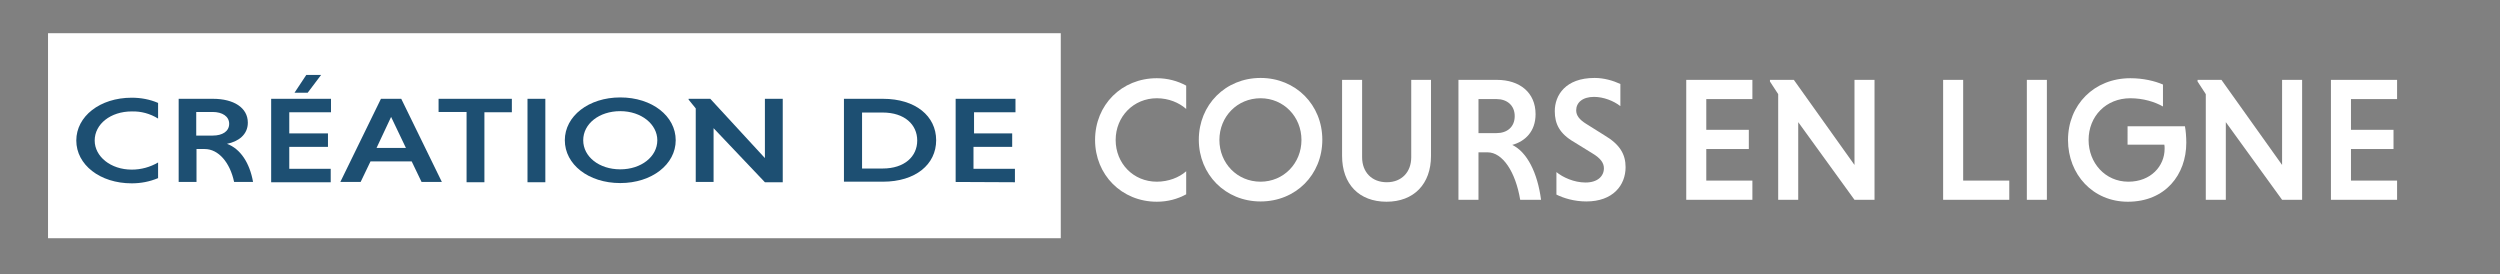 <?xml version="1.0" encoding="utf-8"?>
<!-- Generator: Adobe Illustrator 27.4.0, SVG Export Plug-In . SVG Version: 6.00 Build 0)  -->
<svg version="1.1" xmlns="http://www.w3.org/2000/svg" xmlns:xlink="http://www.w3.org/1999/xlink" x="0px" y="0px"
	 viewBox="0 0 910.9 100" style="enable-background:new 0 0 910.9 100;" xml:space="preserve">
<rect x="0" y="0" width="910.9" height="100" fill="#808080" stroke="none"/>
<style type="text/css">
	.st0{fill:#FFFFFF;}
	.st1{fill:#1D4F72;}
</style>
<g id="Layer_2">
	<g>
		<path class="st0" d="M432.2,70.8c-3.1,1.7-6.7,2.7-10.7,2.7c-12.8,0-22.5-9.8-22.5-22.5c0-12.8,9.7-22.5,22.5-22.5
			c3.9,0,7.6,1,10.7,2.7v8.5c-2.6-2.3-6.4-3.9-10.7-3.9c-8.5,0-15,6.7-15,15.2c0,8.5,6.4,15.2,15,15.2c4.2,0,8.1-1.5,10.7-3.8V70.8z
			"/>
		<path class="st0" d="M459.3,28.4c12.8,0,22.5,9.8,22.5,22.5c0,12.8-9.7,22.5-22.5,22.5c-12.8,0-22.5-9.8-22.5-22.5
			C436.8,38.2,446.5,28.4,459.3,28.4z M459.3,66.2c8.4,0,14.9-6.7,14.9-15.2c0-8.5-6.5-15.2-14.9-15.2c-8.5,0-15,6.7-15,15.2
			C444.3,59.4,450.7,66.2,459.3,66.2z"/>
		<path class="st0" d="M521.4,29.1v27.7c0,10.3-6.3,16.7-16.2,16.7c-10,0-16.2-6.4-16.2-16.7V29.1h7.3v28.2c0,5.4,3.5,9.1,9,9.1
			c5.4,0,8.9-3.7,8.9-9.1V29.1H521.4z"/>
		<path class="st0" d="M531.4,29.1h14c8.3,0,14.1,4.6,14.1,12.5c0,6.3-3.8,9.9-8.5,11.2c5.4,2.6,9.2,10.1,10.5,20h-7.6
			c-1.7-10.2-6.4-17.3-11.9-17.3h-3.3v17.3h-7.3V29.1z M545.3,36.1h-6.6v12.4h6.6c3.8,0,6.6-2.2,6.6-6.2
			C551.9,38.4,549.1,36.1,545.3,36.1z"/>
		<path class="st0" d="M590.3,38.6c-2.3-1.8-6-3.3-9.5-3.3c-4.2,0-6.5,2.1-6.5,4.9c0,1.9,1.2,3.4,3.6,4.9l6.7,4.2
			c5.6,3.3,7.7,6.9,7.7,11.6c0,6.6-4.6,12.5-14.3,12.5c-4.4,0-8.3-1.2-10.9-2.5v-8.2c2.3,1.9,6.4,3.8,10.6,3.8
			c4.4,0,6.7-2.3,6.7-5.2c0-1.9-1.2-3.6-4-5.3l-6.8-4.2c-5.4-3.1-7.1-6.7-7.1-11.3c0-5.8,3.9-12.1,14.5-12.1c3.5,0,6.8,1,9.4,2.2
			V38.6z"/>
		<path class="st0" d="M614.4,72.8V29.1h24.1v7h-16.8v11.2h15.5v7h-15.5v11.5h16.8v7H614.4z"/>
		<path class="st0" d="M655.2,44.5v28.3h-7.3V34.3l-3-4.6v-0.6h8.7l22.1,31v-31h7.3v43.7h-7.3L655.2,44.5z"/>
		<path class="st0" d="M708,72.8V29.1h7.3v36.7h16.8v7H708z"/>
		<path class="st0" d="M738.5,29.1h7.3v43.7h-7.3V29.1z"/>
		<path class="st0" d="M788.1,38.8c-3-1.7-7.2-3-11.9-3c-8.8,0-15.2,6.5-15.2,15.2c0,8.3,6,15.2,14.5,15.2c8.2,0,13.2-5.7,13.2-12
			c0-0.4,0-1.2-0.1-1.5h-13.4V46h20.9c0.3,1.5,0.5,3.9,0.5,6c0,11.6-7.6,21.5-21.3,21.5c-12.7,0-21.8-9.9-21.8-22.5
			c0-12.8,9.5-22.5,22.7-22.5c4.7,0,8.9,1,11.9,2.3V38.8z"/>
		<path class="st0" d="M811,44.5v28.3h-7.3V34.3l-3-4.6v-0.6h8.7l22.1,31v-31h7.3v43.7h-7.3L811,44.5z"/>
		<path class="st0" d="M849.3,72.8V29.1h24.1v7h-16.8v11.2h15.5v7h-15.5v11.5h16.8v7H849.3z"/>
	</g>
</g>
<g id="Layer_1">
	<rect x="17.5" y="12.1" class="st0" width="369" height="74.7"/>
	<g>
		<path id="Tracé_30" class="st1" d="M57.6,64.9c-3.1,1.3-6.3,1.9-9.6,1.9c-11.6,0-20.2-6.8-20.2-15.6S36.4,35.6,48,35.6
			c3.3,0,6.6,0.6,9.6,1.9v5.7c-2.9-1.8-6.2-2.7-9.6-2.6c-7.7,0-13.5,4.6-13.5,10.6c0,5.8,5.8,10.6,13.5,10.6c3.4,0,6.7-0.9,9.6-2.6
			V64.9z"/>
		<path id="Tracé_31" class="st1" d="M65,36h12.6c7.5,0,12.7,3.2,12.7,8.7c0,4.4-3.5,6.9-7.6,7.7c4.9,1.8,8.3,7,9.5,13.9h-6.9
			c-1.5-7.1-5.7-12-10.7-12h-3v12h-6.5V36H65z M77.5,40.8h-6v8.6h6c3.5,0,6-1.5,6-4.3C83.5,42.4,81,40.8,77.5,40.8z"/>
		<path id="Tracé_32" class="st1" d="M98.8,66.3V36h21.8v4.9h-15.2v7.7h14.1v4.9h-14.1v8h15.1v4.9H98.8z M117,27.3l-4.9,6.5h-4.8
			l4.3-6.5H117z"/>
		<path id="Tracé_33" class="st1" d="M150,58.8h-15l-3.6,7.5h-7.4L138.8,36h7.4L161,66.3h-7.4L150,58.8z M137.2,53.9h10.7
			l-5.4-11.3L137.2,53.9z"/>
		<path id="Tracé_34" class="st1" d="M169.8,40.8h-10V36h26.7v4.9h-10v25.5h-6.5V40.8H169.8z"/>
		<path id="Tracé_35" class="st1" d="M192.2,36h6.5v30.4h-6.5V36z"/>
		<path id="Tracé_36" class="st1" d="M226,35.5c11.6,0,20.2,6.8,20.2,15.6s-8.7,15.6-20.2,15.6c-11.6,0-20.2-6.8-20.2-15.6
			S214.5,35.5,226,35.5z M226,61.7c7.6,0,13.5-4.6,13.5-10.6c0-5.8-5.8-10.6-13.5-10.6c-7.7,0-13.5,4.6-13.5,10.6
			S218.3,61.7,226,61.7z"/>
		<path id="Tracé_37" class="st1" d="M260,46.7v19.6h-6.5V39.5l-2.6-3.2V36h7.9l19.9,21.6V36h6.5v30.4h-6.5L260,46.7z"/>
		<path id="Tracé_38" class="st1" d="M307.5,36h14.2c11.9,0,19.4,6.3,19.4,15.1s-7.5,15.1-19.4,15.1h-14.2V36z M314.1,40.8v20.6
			h7.5c8,0,12.6-4.4,12.6-10.2S329.6,41,321.6,41h-7.5V40.8z"/>
		<path id="Tracé_39" class="st1" d="M348.2,66.3V36H370v4.9h-15.1v7.7h13.9v4.9h-14.1v8h15.1v4.9L348.2,66.3L348.2,66.3z"/>
	</g>
</g>
</svg>
